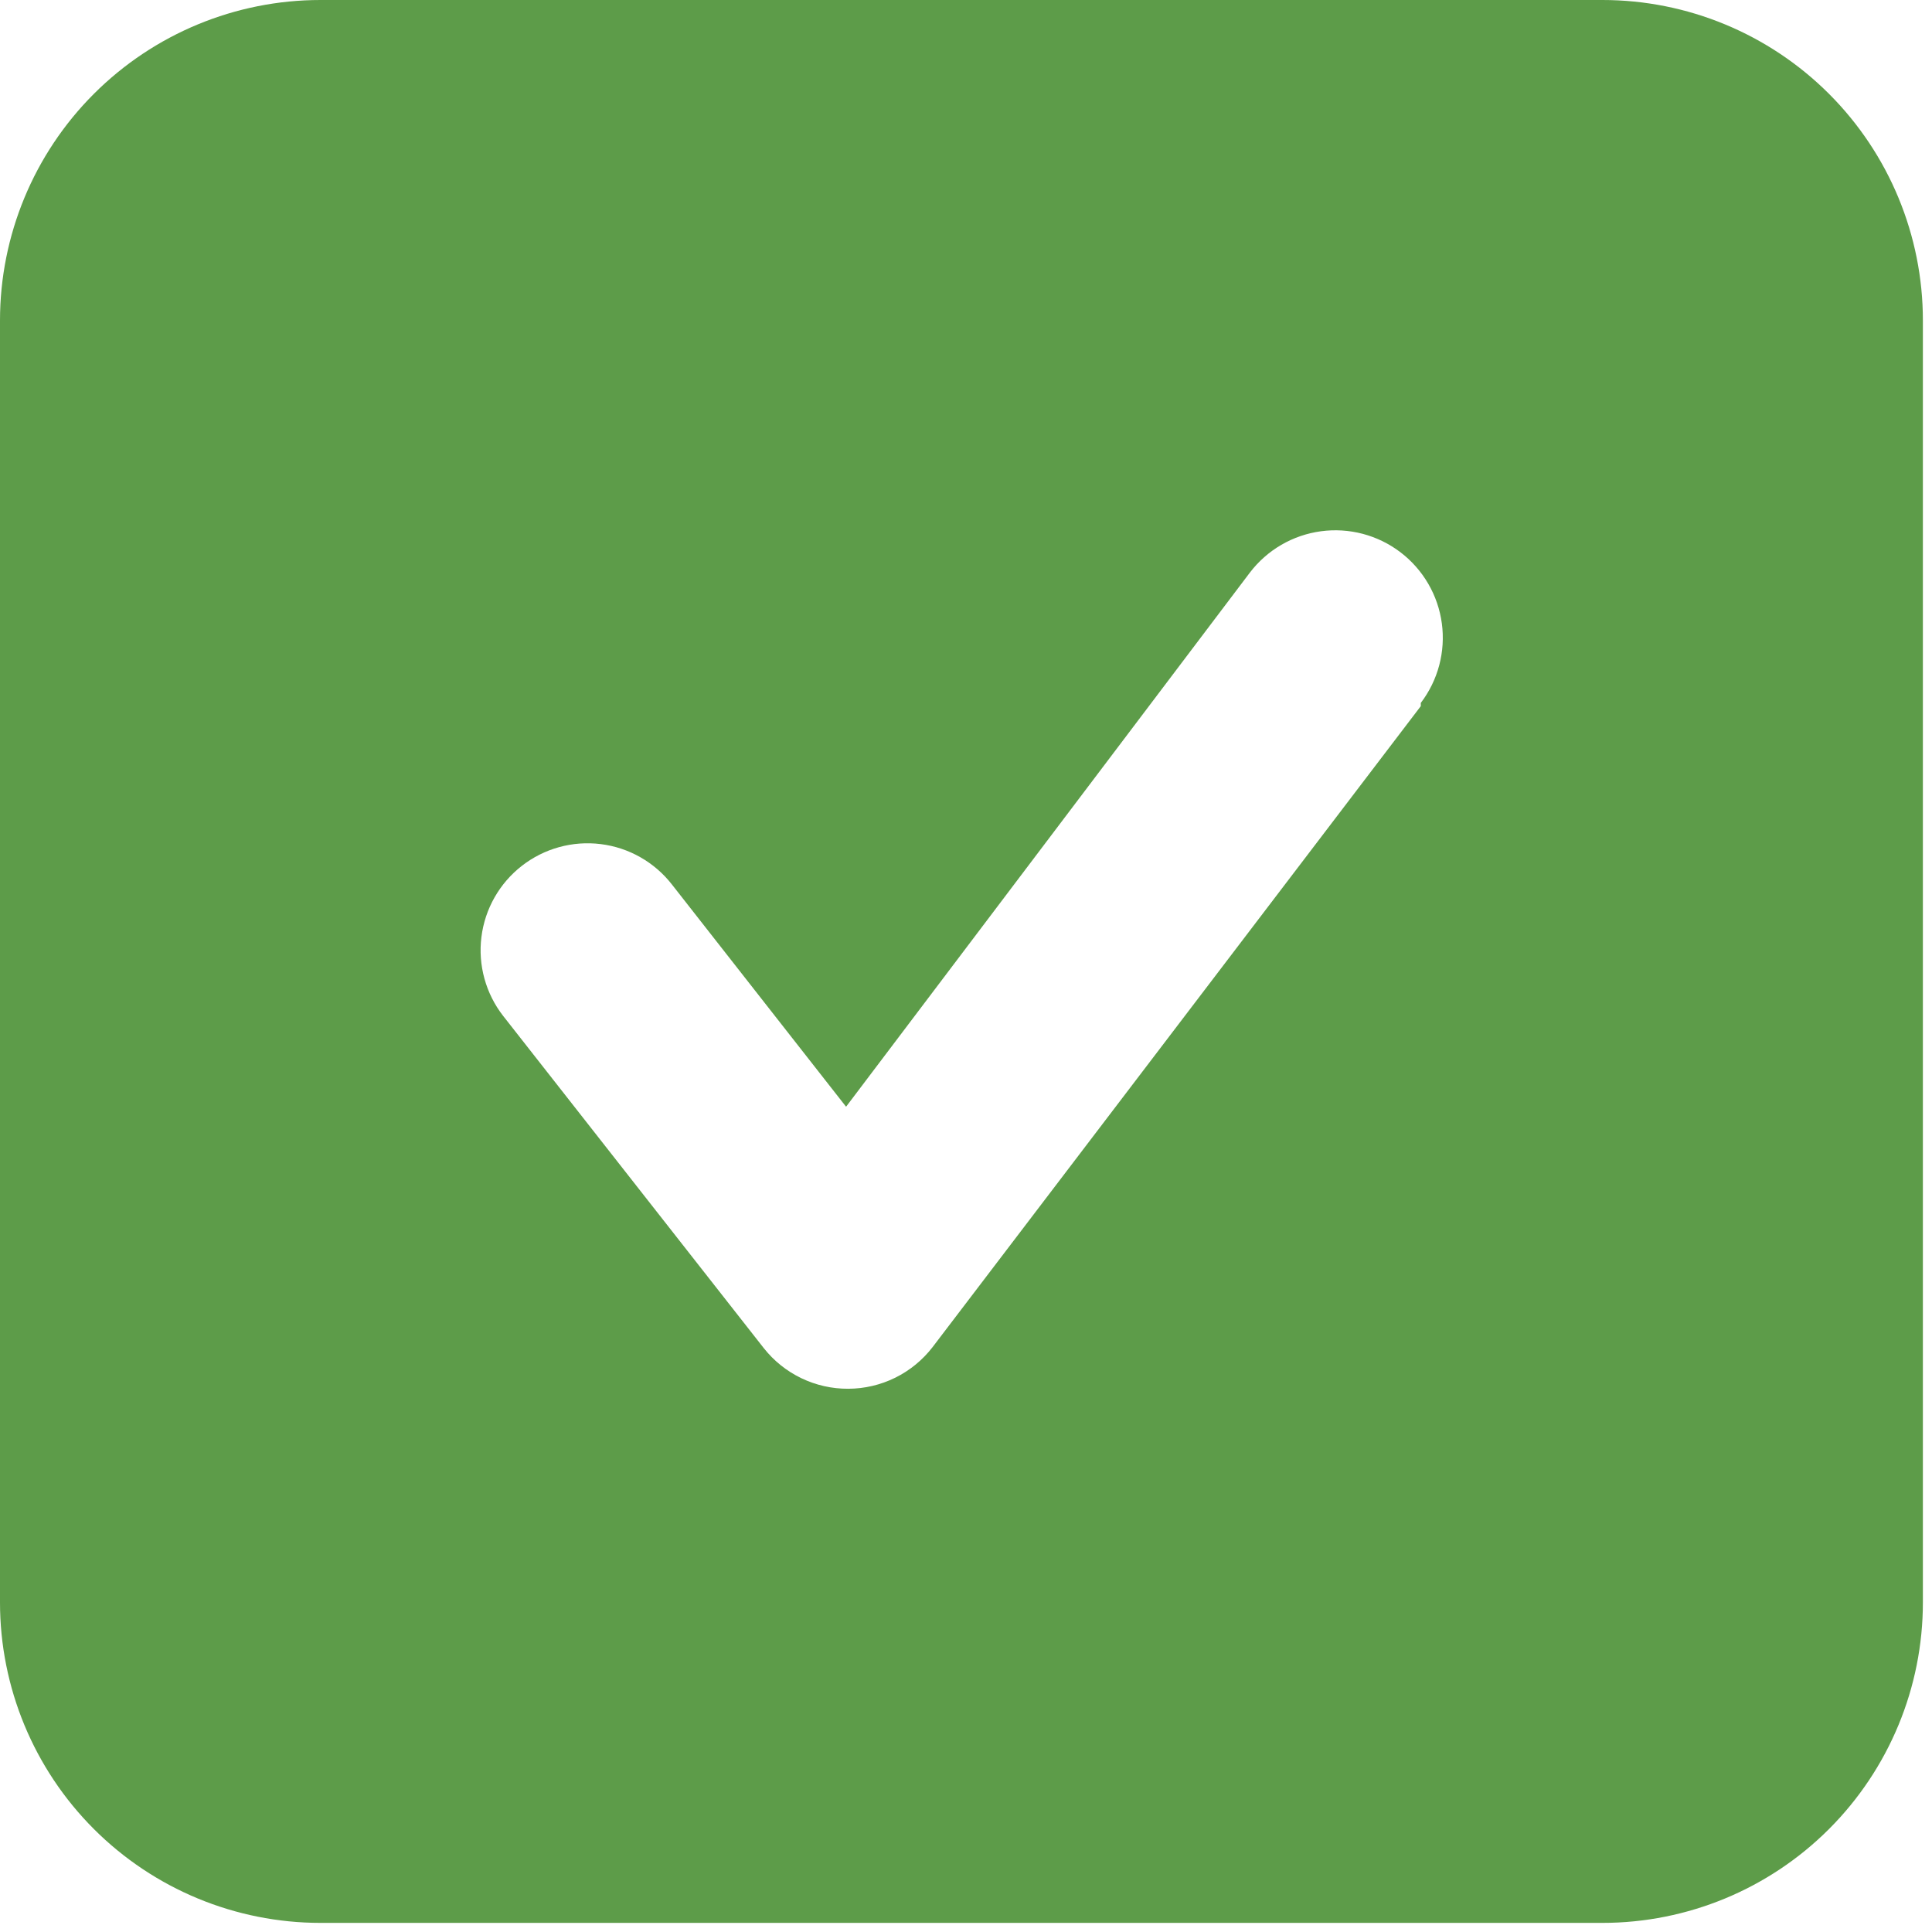 <?xml version="1.0" encoding="UTF-8"?> <svg xmlns="http://www.w3.org/2000/svg" width="159" height="159" viewBox="0 0 159 159" fill="none"><path d="M131.875 0H26.375C19.38 0 12.671 2.779 7.725 7.725C2.779 12.671 0 19.38 0 26.375V131.875C0 138.87 2.779 145.579 7.725 150.525C12.671 155.471 19.38 158.25 26.375 158.25H131.875C138.87 158.25 145.579 155.471 150.525 150.525C155.471 145.579 158.25 138.87 158.25 131.875V26.375C158.25 19.38 155.471 12.671 150.525 7.725C145.579 2.779 138.87 0 131.875 0ZM116.929 58.113L76.751 110.863C75.932 111.927 74.88 112.789 73.677 113.383C72.473 113.978 71.148 114.288 69.806 114.292C68.47 114.299 67.151 114.002 65.948 113.423C64.744 112.844 63.688 111.999 62.86 110.951L41.409 83.609C39.975 81.767 39.331 79.43 39.62 77.114C39.908 74.797 41.105 72.69 42.947 71.257C44.789 69.823 47.126 69.179 49.442 69.468C51.759 69.756 53.866 70.953 55.3 72.795L69.63 91.082L102.863 47.123C103.567 46.2 104.446 45.424 105.45 44.84C106.454 44.256 107.564 43.876 108.715 43.721C109.866 43.566 111.036 43.639 112.159 43.936C113.282 44.233 114.335 44.749 115.259 45.453C116.182 46.157 116.958 47.036 117.542 48.041C118.126 49.045 118.506 50.154 118.661 51.305C118.816 52.456 118.743 53.627 118.446 54.749C118.149 55.872 117.633 56.925 116.929 57.849V58.113Z" fill="#5D9C49"></path></svg> 